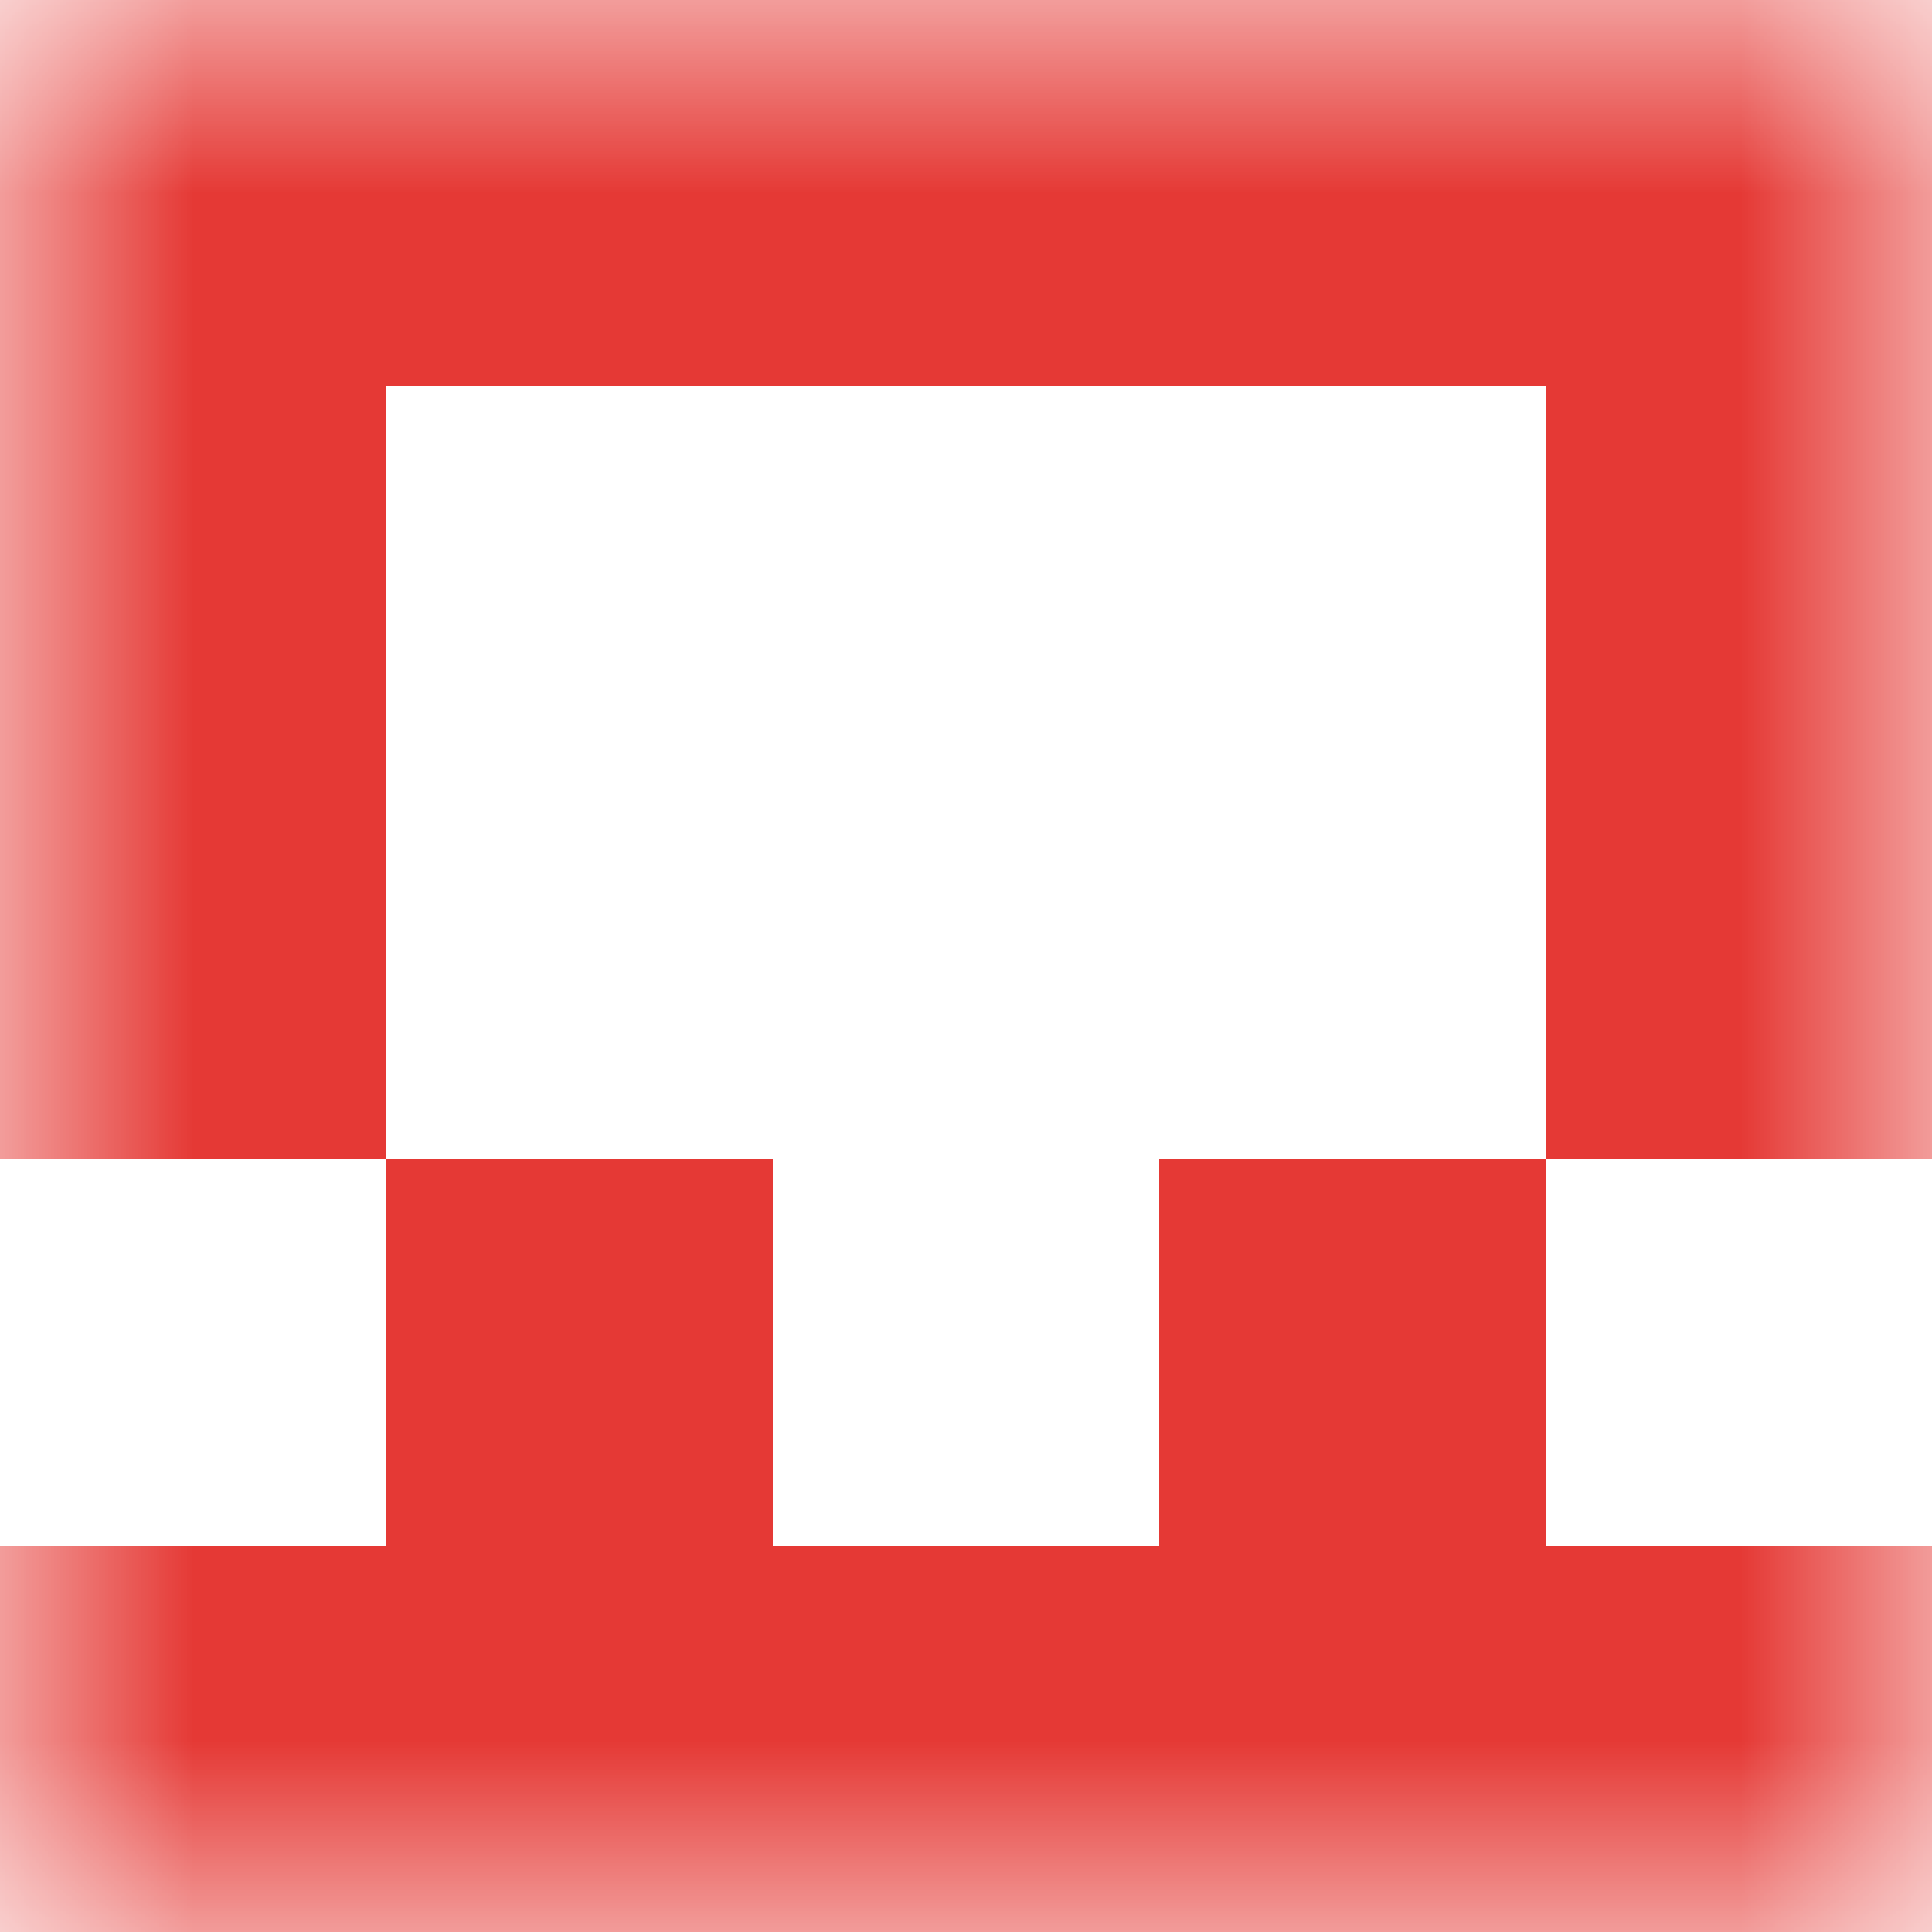 <svg xmlns="http://www.w3.org/2000/svg" viewBox="0 0 5 5" fill="none" shape-rendering="crispEdges"><mask id="viewboxMask"><rect width="5" height="5" rx="0" ry="0" x="0" y="0" fill="#fff" /></mask><g mask="url(#viewboxMask)"><path fill="#e53935" d="M0 0h5v1H0z"/><path d="M1 1H0v1h1V1ZM5 1H4v1h1V1Z" fill="#e53935"/><path d="M1 2H0v1h1V2ZM5 2H4v1h1V2Z" fill="#e53935"/><path d="M2 3H1v1h1V3ZM4 3H3v1h1V3Z" fill="#e53935"/><path fill="#e53935" d="M0 4h5v1H0z"/></g></svg>